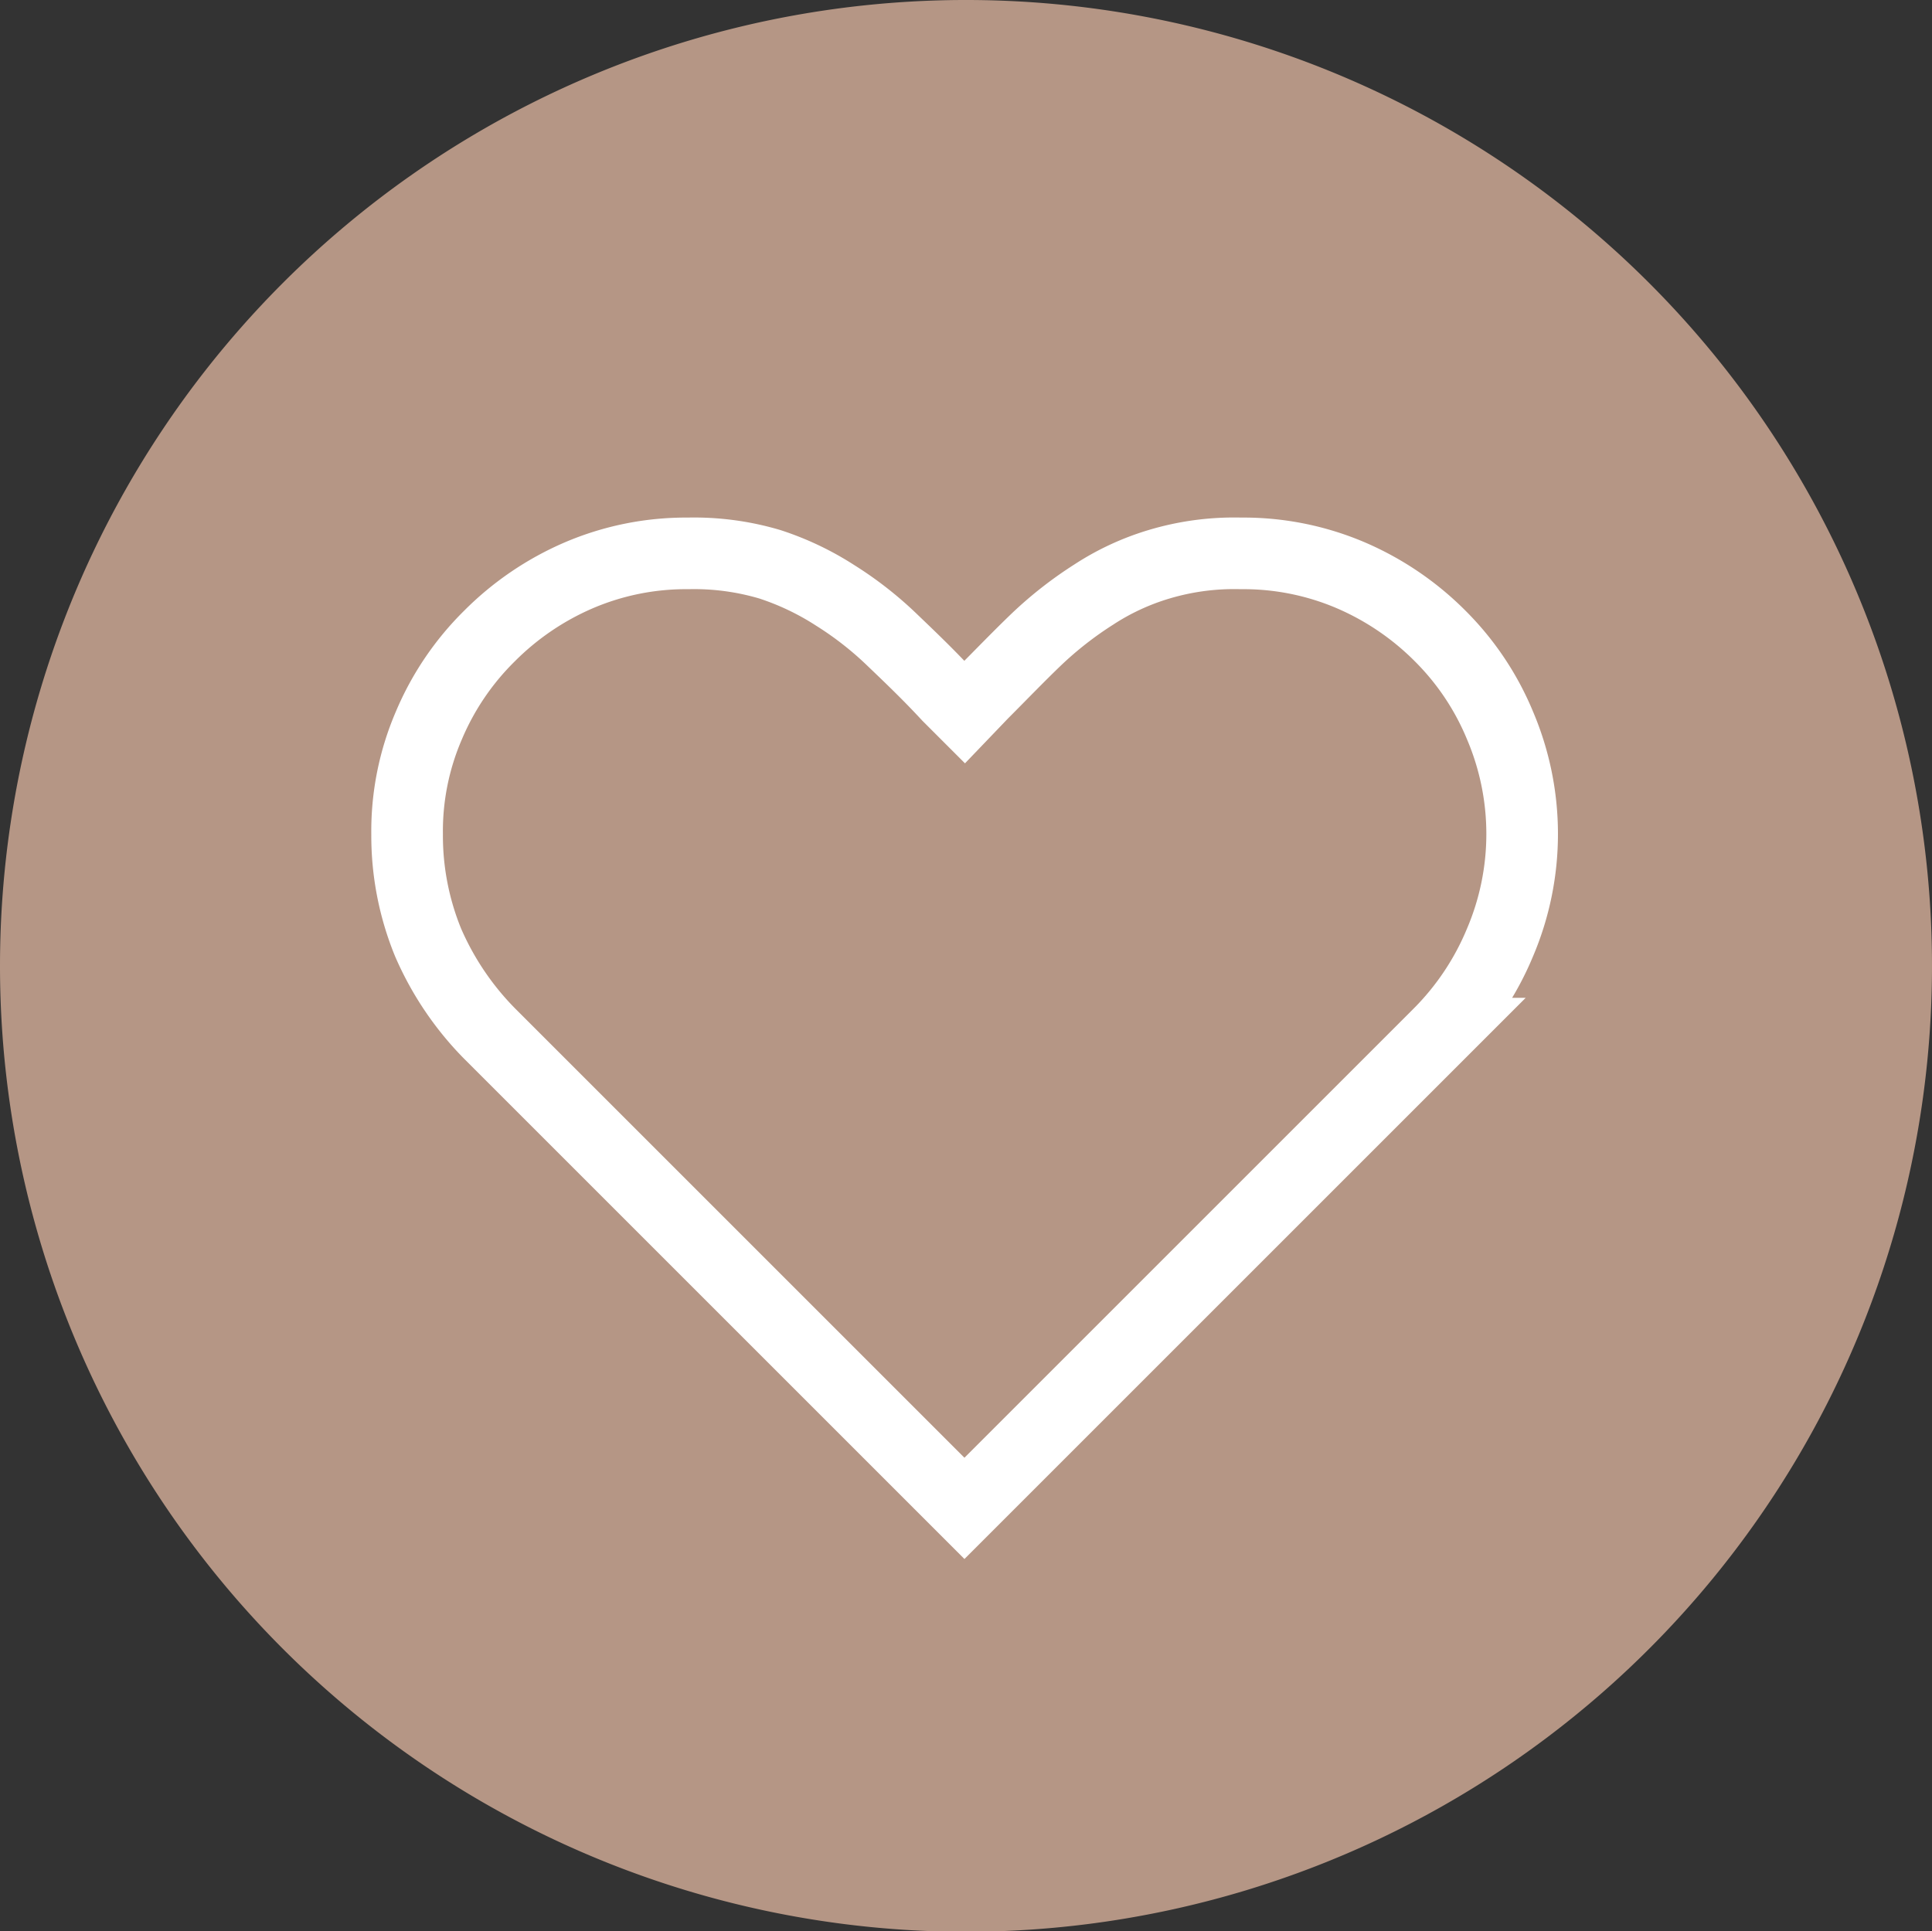 <svg id="Ebene_1" data-name="Ebene 1" xmlns="http://www.w3.org/2000/svg" width="24.82" height="24.81" viewBox="0 0 24.82 24.81"><rect x="0" y="0" width="24.82" height="24.81" fill="#333333" stroke="none"/><defs><style>.cls-1{fill:#b59685;}.cls-2{fill:none;stroke:#fff;stroke-width:0.92px;}</style></defs><path class="cls-1" d="M526.21,406.57a12.41,12.41,0,1,0-12.41-12.41,12.41,12.41,0,0,0,12.41,12.41" transform="translate(-513.8 -381.75)"/><path class="cls-2" d="M528.69,389a3.21,3.21,0,0,0-.84.39,4.81,4.81,0,0,0-.73.57c-.23.22-.46.46-.7.7l-.23.24-.21-.21c-.24-.26-.48-.49-.71-.71a4.49,4.49,0,0,0-.74-.58,3.6,3.6,0,0,0-.84-.4,3.42,3.42,0,0,0-1.05-.14,3.5,3.5,0,0,0-1.4.28,3.66,3.66,0,0,0-1.15.78,3.55,3.55,0,0,0-.78,1.15,3.43,3.43,0,0,0-.28,1.4,3.62,3.62,0,0,0,.27,1.39,3.84,3.84,0,0,0,.79,1.17l6.1,6.1,6.1-6.1a3.63,3.63,0,0,0,.78-1.17,3.56,3.56,0,0,0,0-2.79,3.52,3.52,0,0,0-.77-1.15,3.66,3.66,0,0,0-1.15-.78,3.51,3.51,0,0,0-1.41-.28A3.36,3.36,0,0,0,528.69,389Z" transform="translate(-513.8 -381.75)"/></svg>